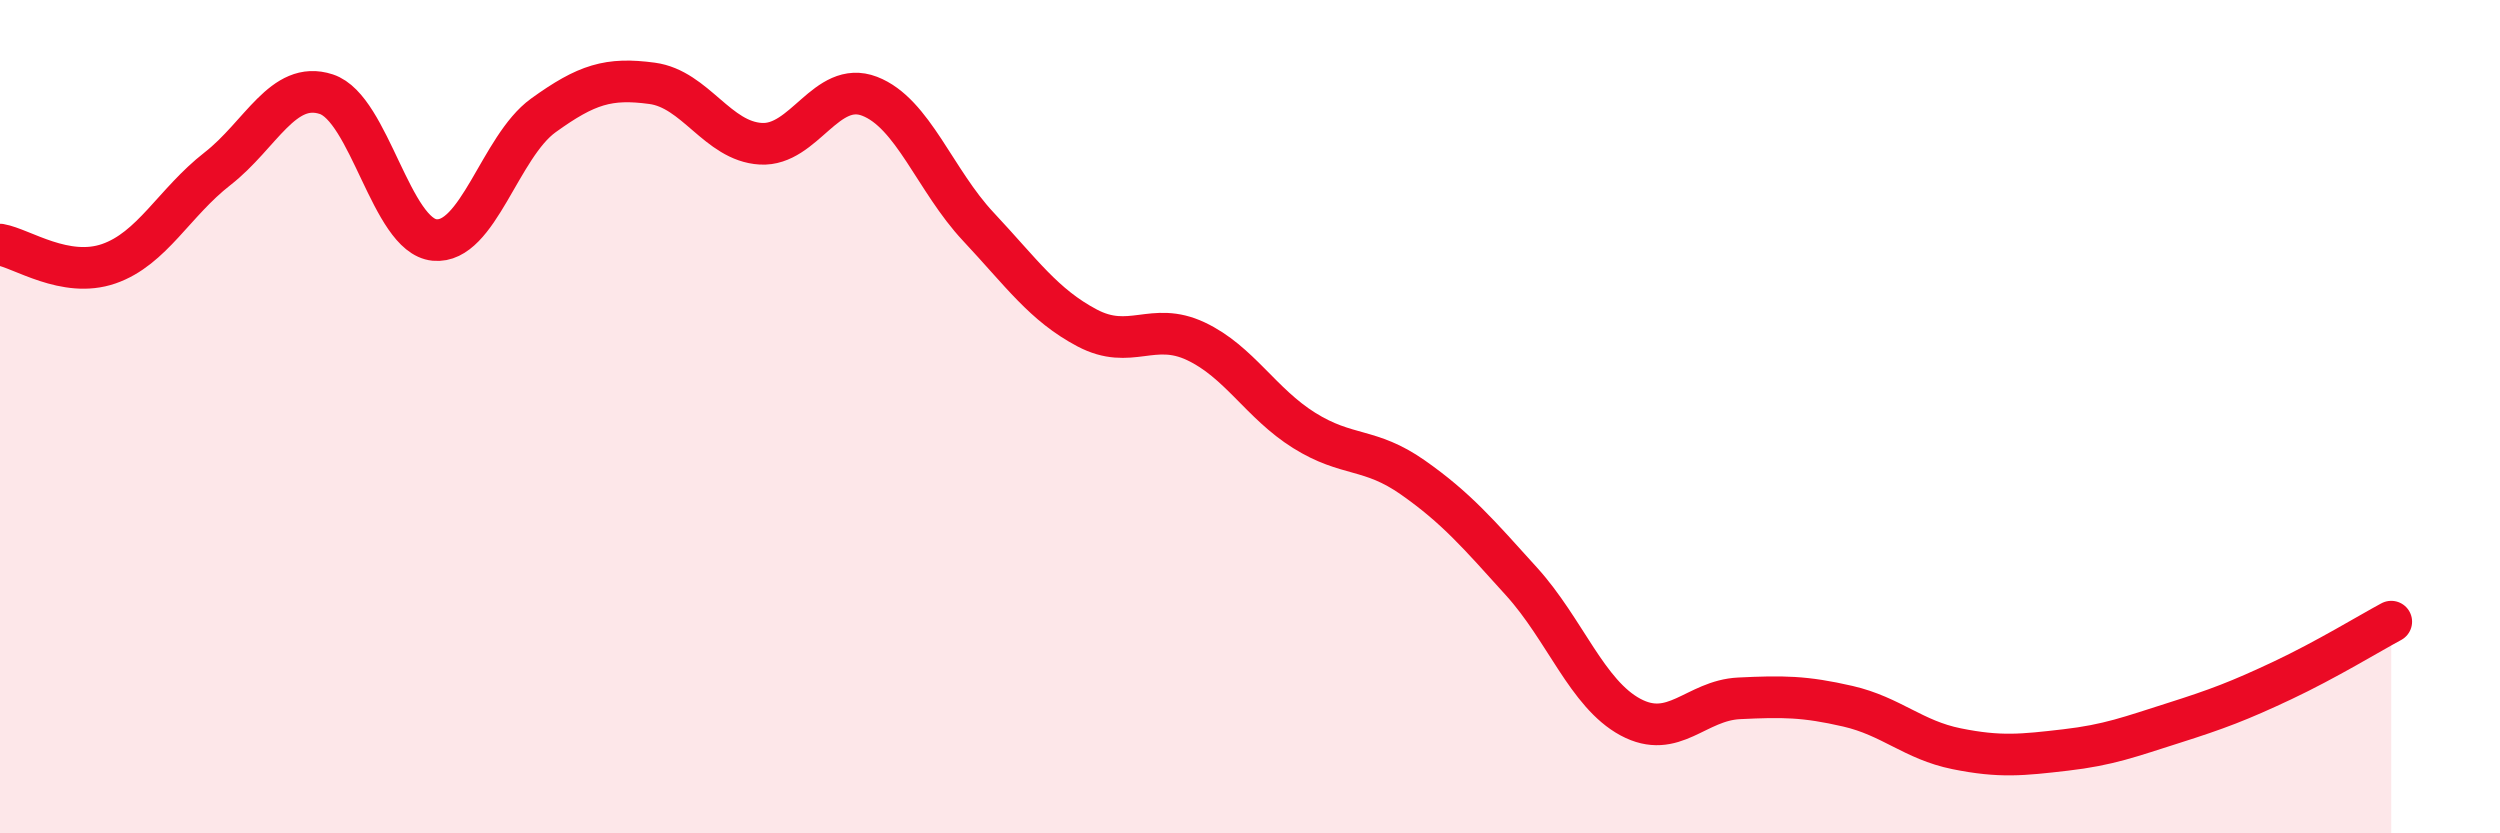 
    <svg width="60" height="20" viewBox="0 0 60 20" xmlns="http://www.w3.org/2000/svg">
      <path
        d="M 0,5.87 C 0.52,5.96 1.57,6.69 2.61,6.33 C 3.65,5.97 4.18,4.86 5.22,4.05 C 6.26,3.24 6.79,1.92 7.83,2.26 C 8.87,2.6 9.39,5.66 10.43,5.76 C 11.47,5.86 12,3.52 13.04,2.77 C 14.08,2.02 14.61,1.86 15.65,2 C 16.69,2.14 17.22,3.39 18.26,3.45 C 19.3,3.51 19.83,1.91 20.87,2.31 C 21.91,2.71 22.44,4.33 23.48,5.44 C 24.52,6.55 25.05,7.32 26.09,7.87 C 27.13,8.42 27.66,7.7 28.7,8.19 C 29.74,8.68 30.26,9.68 31.3,10.33 C 32.34,10.98 32.87,10.73 33.91,11.46 C 34.95,12.19 35.48,12.81 36.52,13.96 C 37.56,15.11 38.09,16.65 39.13,17.21 C 40.17,17.77 40.7,16.81 41.74,16.76 C 42.78,16.71 43.31,16.71 44.35,16.95 C 45.39,17.19 45.92,17.76 46.96,17.97 C 48,18.18 48.53,18.12 49.57,18 C 50.61,17.88 51.13,17.68 52.17,17.35 C 53.21,17.02 53.74,16.82 54.78,16.33 C 55.82,15.84 56.87,15.2 57.39,14.92L57.39 20L0 20Z"
        fill="#EB0A25"
        opacity="0.1"
        stroke-linecap="round"
        stroke-linejoin="round"
      />
      <path
        d="M 0,5.87 C 0.52,5.96 1.57,6.69 2.61,6.33 C 3.65,5.97 4.18,4.86 5.22,4.05 C 6.26,3.24 6.79,1.92 7.83,2.26 C 8.87,2.6 9.39,5.66 10.43,5.76 C 11.47,5.86 12,3.52 13.04,2.77 C 14.08,2.02 14.61,1.86 15.65,2 C 16.69,2.14 17.22,3.39 18.26,3.45 C 19.3,3.51 19.83,1.91 20.87,2.31 C 21.91,2.71 22.44,4.33 23.48,5.44 C 24.52,6.55 25.05,7.32 26.09,7.87 C 27.13,8.42 27.66,7.7 28.7,8.19 C 29.74,8.68 30.26,9.68 31.3,10.33 C 32.34,10.98 32.87,10.73 33.91,11.46 C 34.95,12.19 35.48,12.81 36.52,13.96 C 37.56,15.11 38.09,16.65 39.13,17.21 C 40.17,17.77 40.7,16.81 41.74,16.76 C 42.78,16.71 43.31,16.71 44.35,16.95 C 45.39,17.19 45.92,17.76 46.96,17.97 C 48,18.18 48.53,18.12 49.57,18 C 50.61,17.88 51.13,17.68 52.17,17.35 C 53.21,17.02 53.74,16.82 54.78,16.33 C 55.82,15.84 56.87,15.2 57.39,14.92"
        stroke="#EB0A25"
        stroke-width="1"
        fill="none"
        stroke-linecap="round"
        stroke-linejoin="round"
      />
    </svg>
  